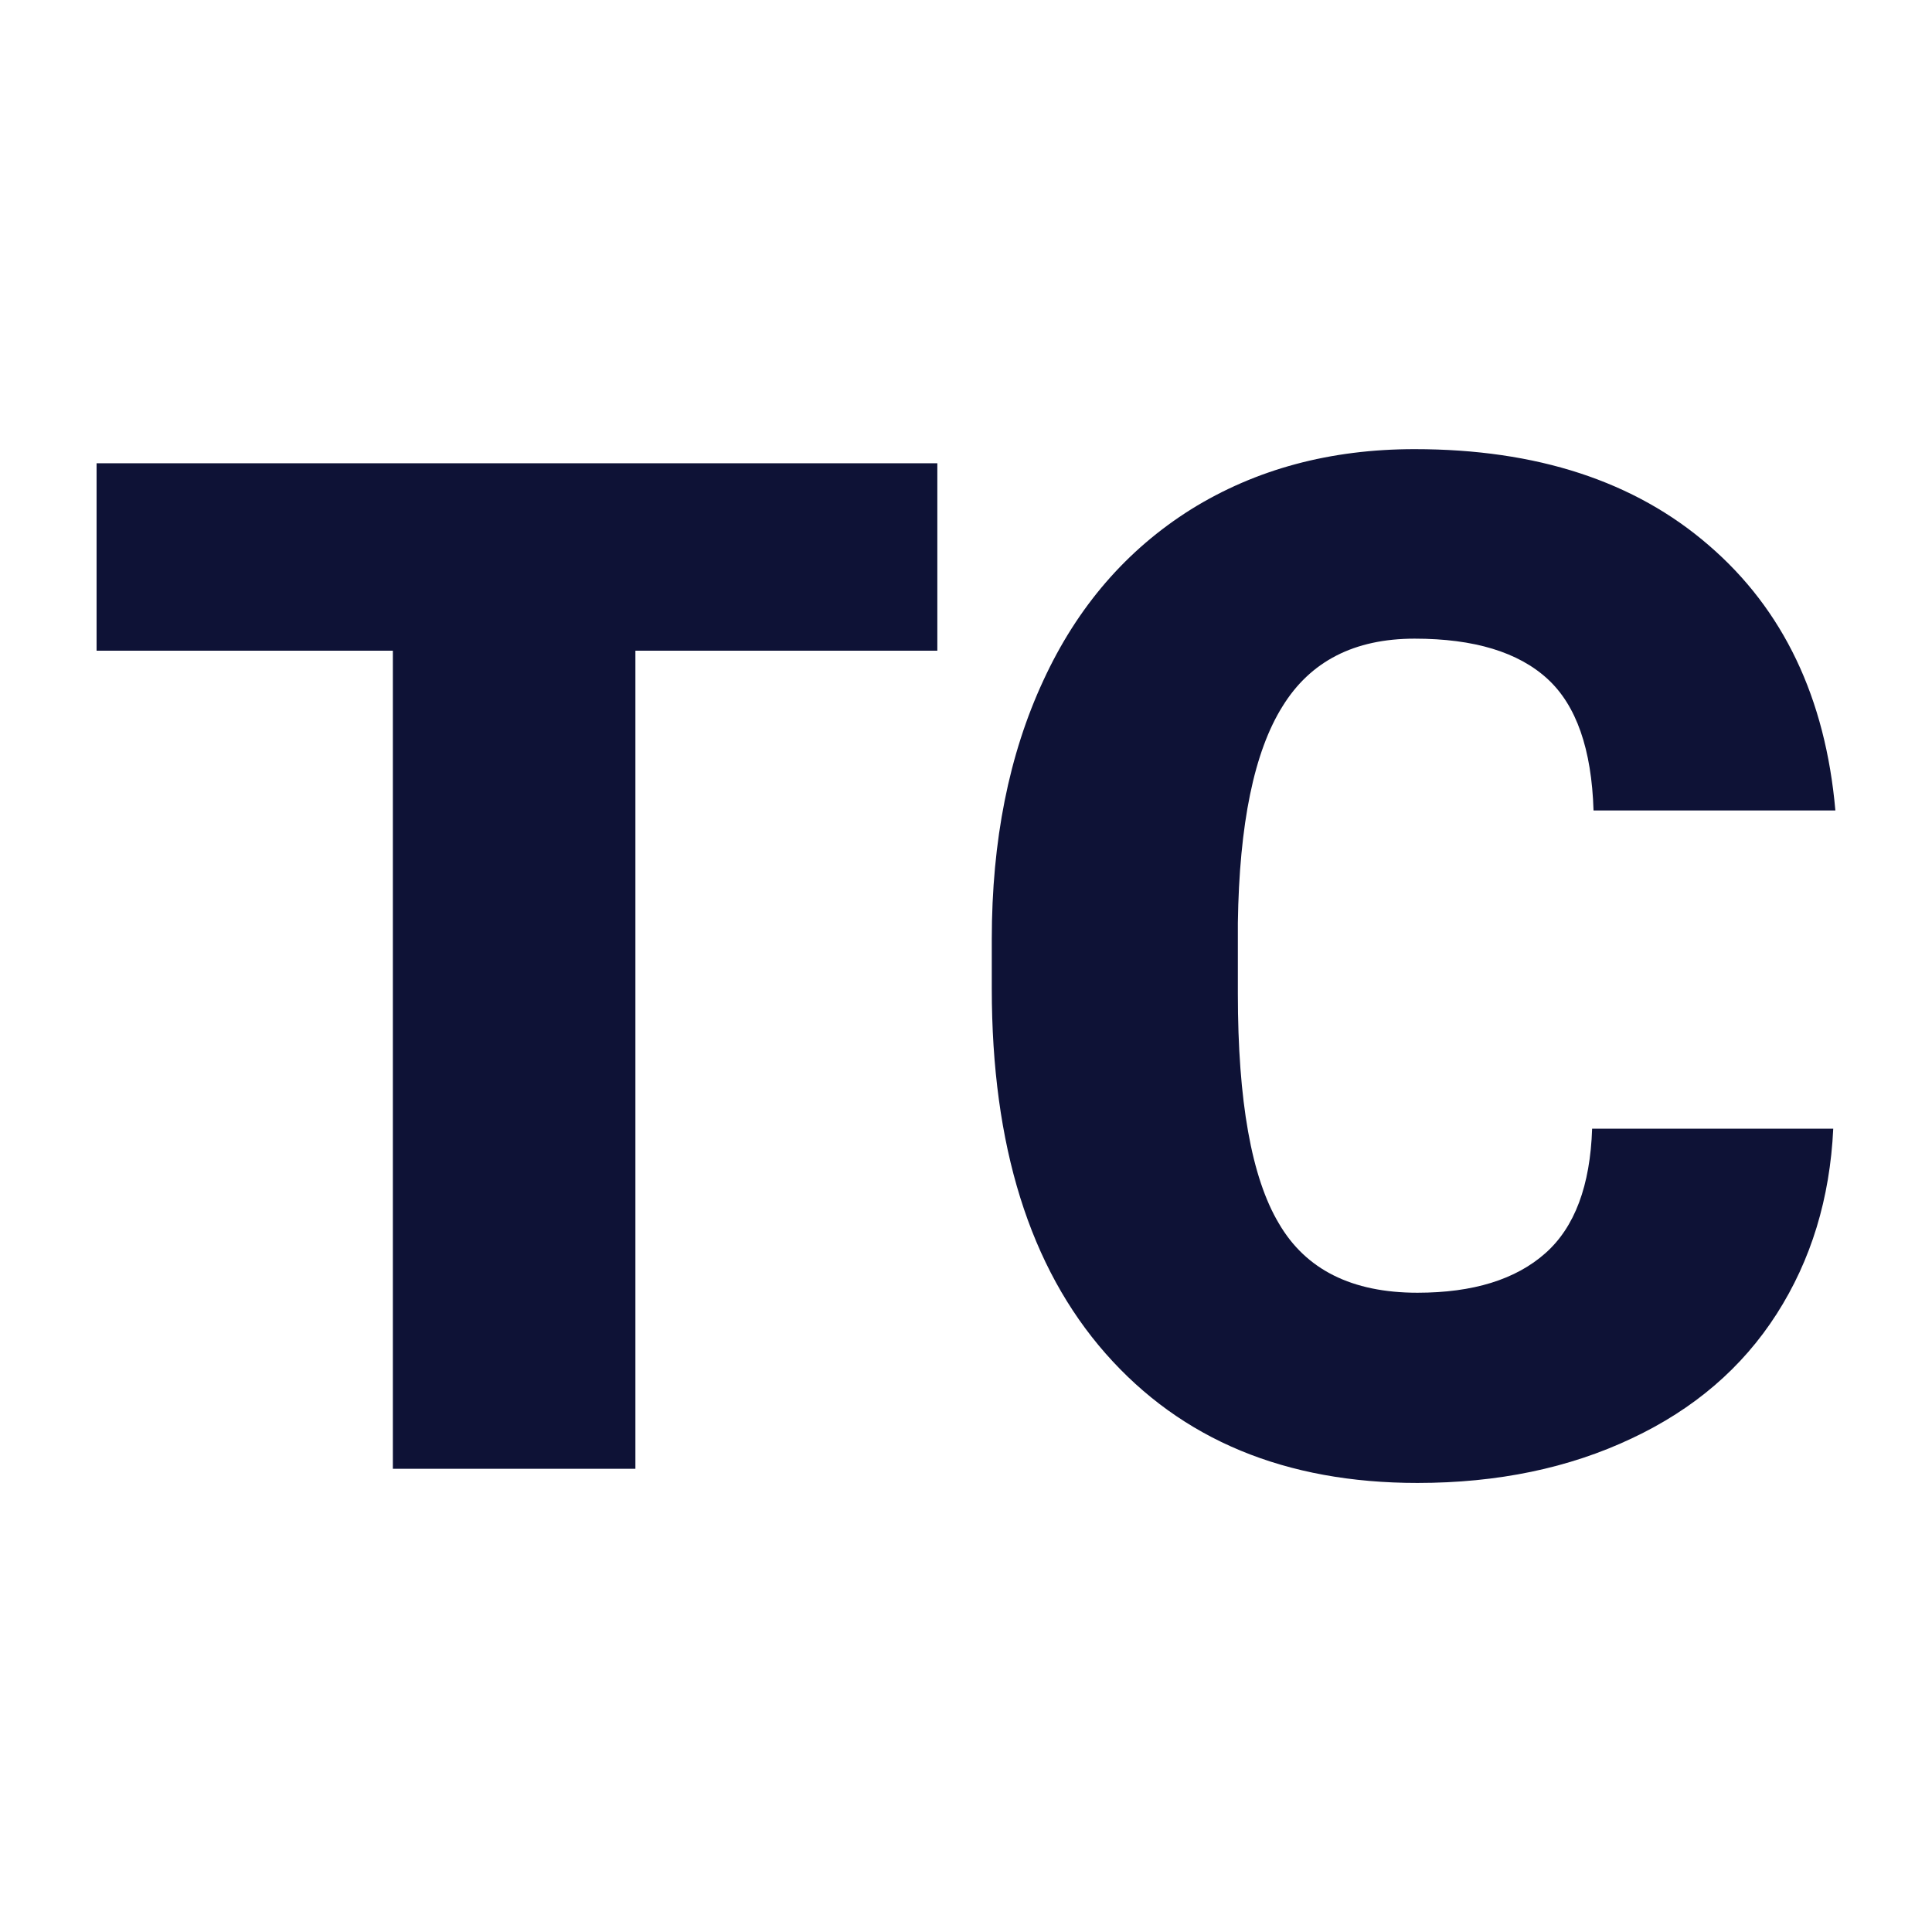 <svg xmlns="http://www.w3.org/2000/svg" version="1.1" xmlns:xlink="http://www.w3.org/1999/xlink" viewBox="0 0 200 200"><rect width="200" height="200" fill="url('#gradient')"></rect><defs><linearGradient id="gradient" gradientTransform="rotate(45 0.5 0.5)"><stop offset="0%" stop-color="#ffffff"></stop><stop offset="100%" stop-color="#ffffff"></stop></linearGradient></defs><g><g fill="#0e1236" transform="matrix(7.32,0,0,7.32,7.436,152.05)" stroke="#5bcad4" stroke-width="0"><path d="M12.24-14.22L12.24-11.57L7.97-11.57L7.97 0L4.54 0L4.54-11.57L0.35-11.57L0.35-14.22L12.24-14.22ZM21.50-4.81L24.91-4.81Q24.84-3.33 24.11-2.19Q23.38-1.05 22.06-0.43Q20.73 0.20 19.03 0.20L19.03 0.20Q16.23 0.20 14.62-1.63Q13.01-3.46 13.01-6.79L13.01-6.79L13.01-7.49Q13.01-9.58 13.74-11.15Q14.46-12.71 15.83-13.57Q17.20-14.42 18.99-14.42L18.99-14.42Q21.58-14.42 23.15-13.06Q24.73-11.70 24.94-9.31L24.94-9.31L21.52-9.31Q21.48-10.61 20.87-11.17Q20.25-11.74 18.99-11.74L18.99-11.74Q17.71-11.74 17.12-10.78Q16.52-9.82 16.49-7.72L16.49-7.72L16.49-6.72Q16.49-4.44 17.07-3.47Q17.64-2.49 19.03-2.49L19.03-2.49Q20.21-2.49 20.84-3.05Q21.46-3.60 21.50-4.81L21.50-4.81Z"></path></g></g></svg>